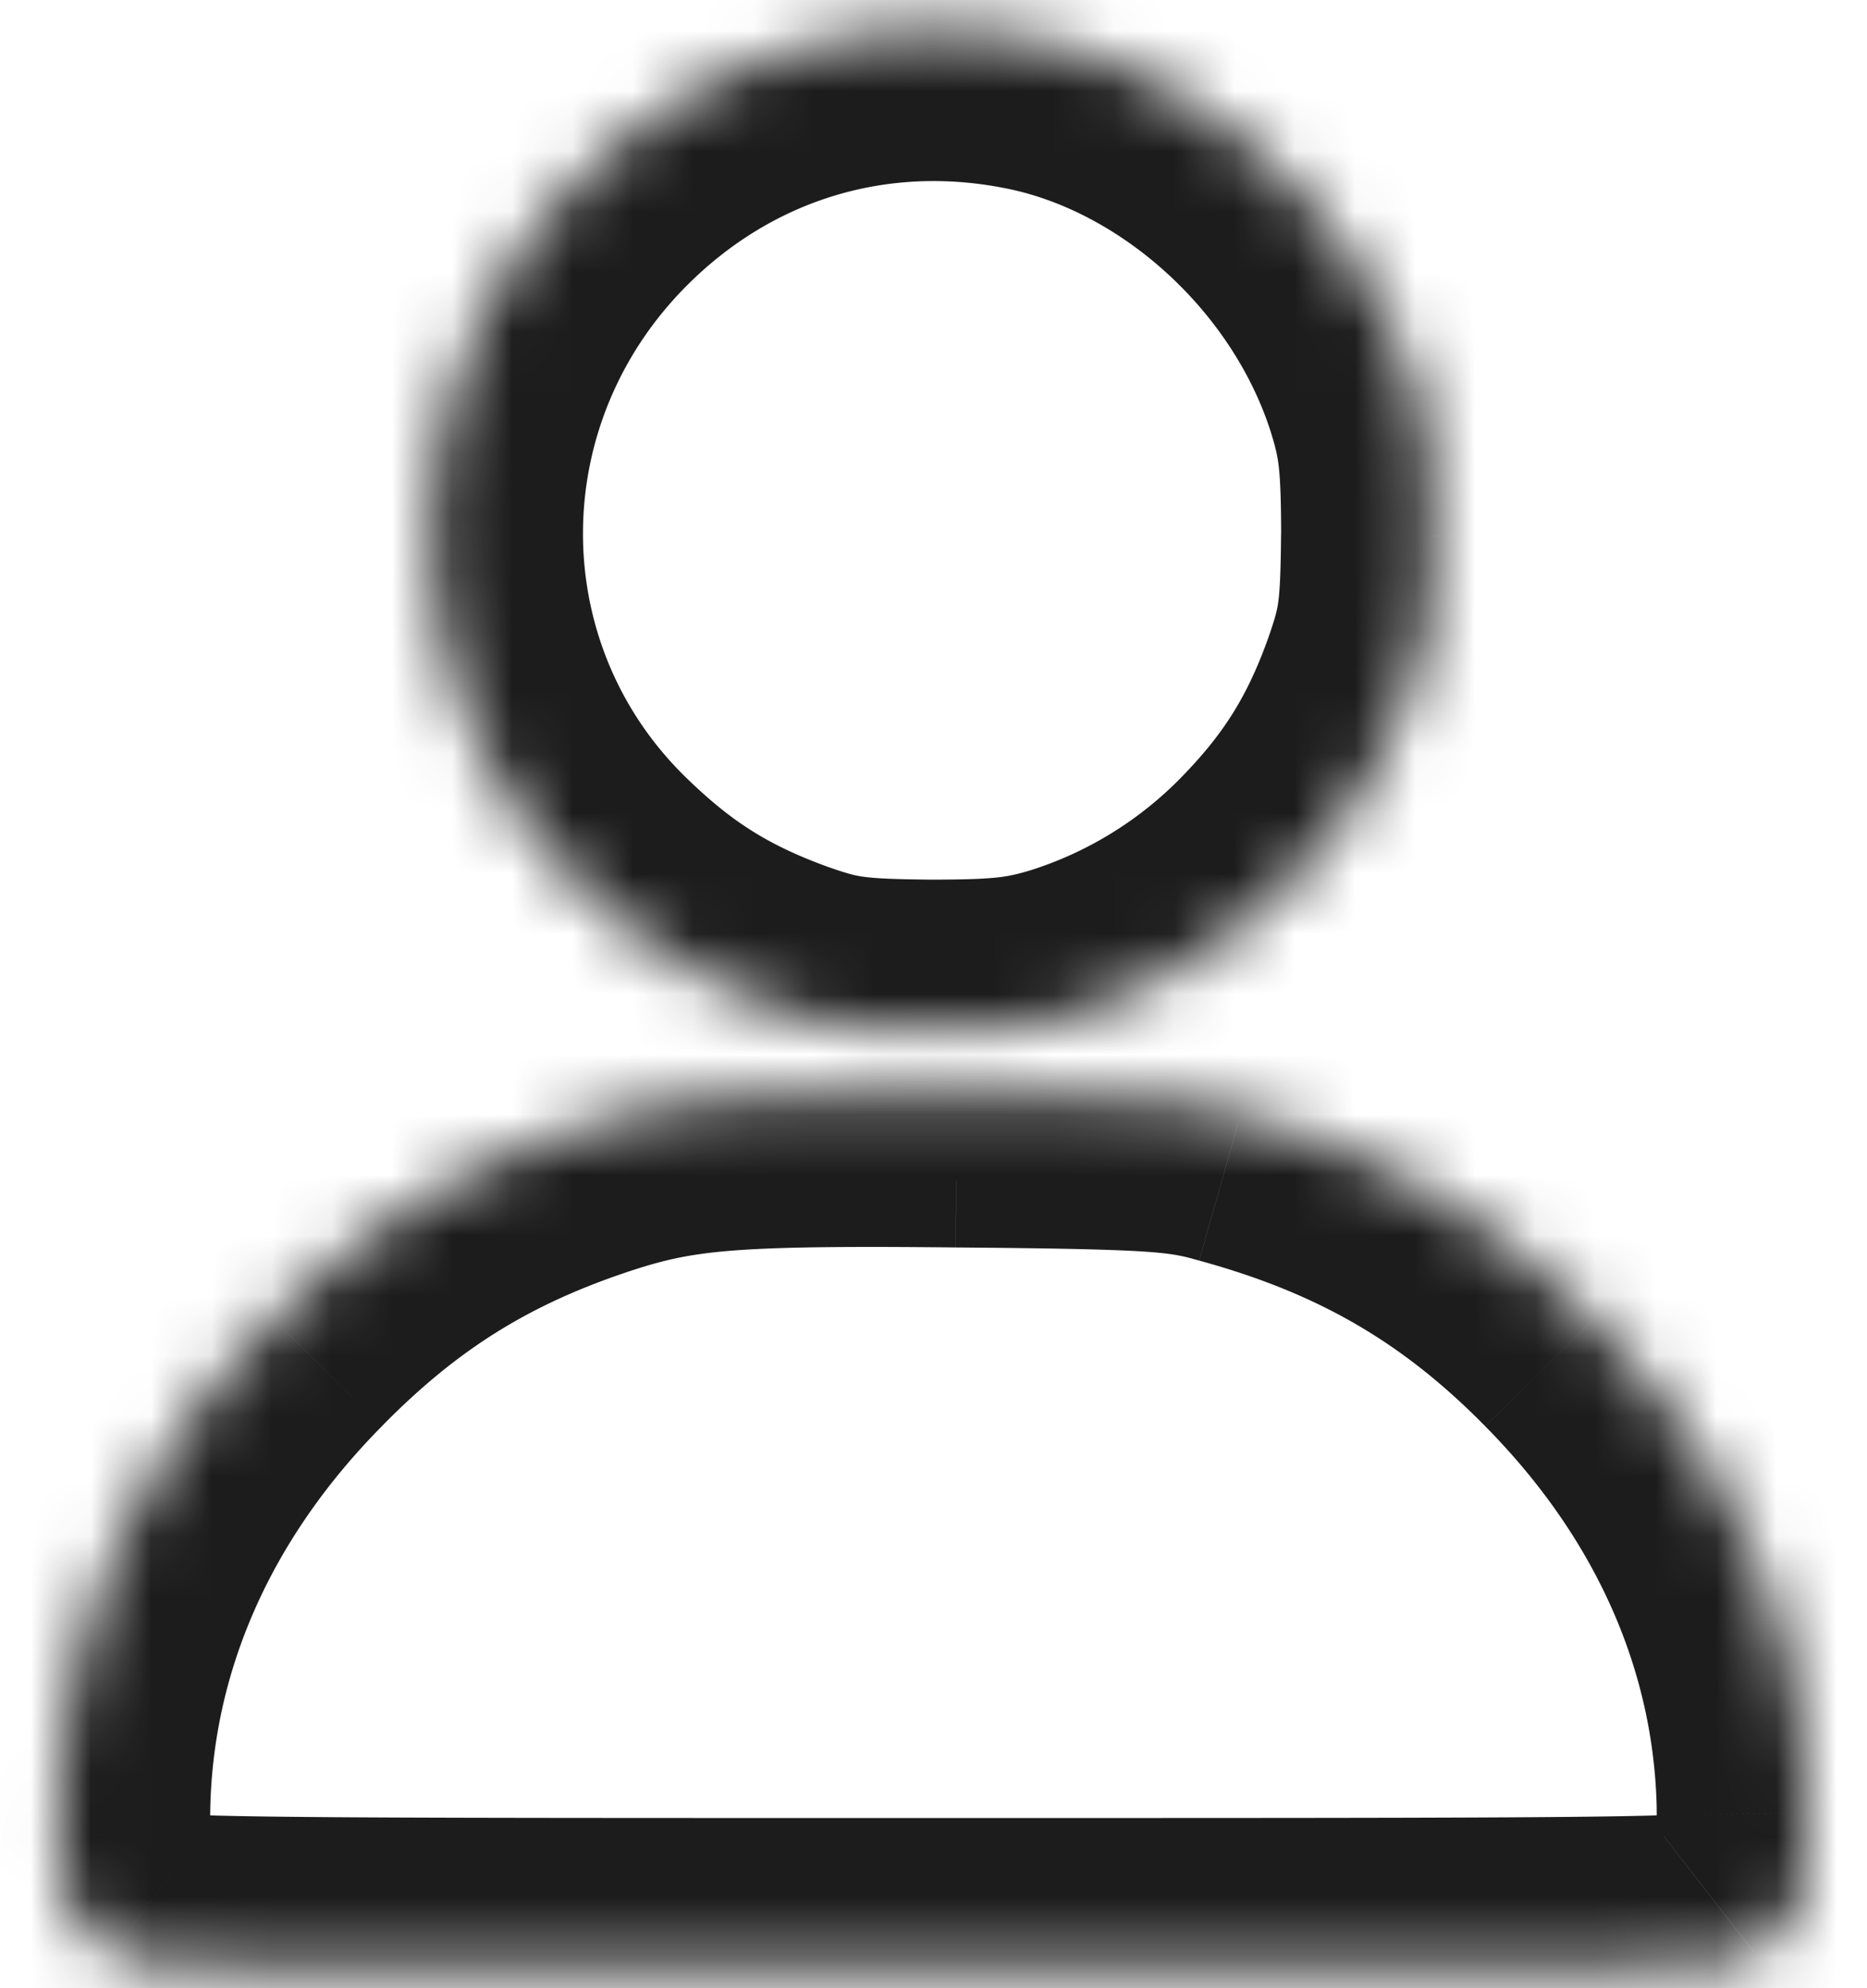 <svg xmlns="http://www.w3.org/2000/svg" width="31" height="33" fill="none" viewBox="0 0 31 33"><mask id="a" fill="#fff"><path fill-rule="evenodd" d="M15.436 17.1c-1.355-.013-1.693-.065-2.514-.352-1.368-.495-2.292-1.08-3.347-2.123-3.217-3.204-3.191-8.4.065-11.657C11.672.936 14.446.103 17.26.688c2.813.587 5.326 2.905 6.225 5.732.235.742.287 1.211.287 2.474-.013 1.355-.066 1.694-.352 2.514-.482 1.355-1.081 2.293-2.058 3.283a8.55 8.55 0 0 1-3.451 2.123c-.743.234-1.212.286-2.475.286m11.006 4.817c2.292 2.318 3.543 5.158 3.569 8.18h-.002c.013 1.432-.09 1.719-.885 2.305-.352.273-.43.273-13.624.273s-13.272 0-13.624-.273c-.794-.586-.899-.873-.886-2.306.028-3.021 1.278-5.86 3.57-8.18 1.524-1.549 3.048-2.5 5.067-3.177 1.51-.495 2.423-.573 6.265-.534 3.295.026 3.83.065 4.702.313 2.37.65 4.155 1.68 5.848 3.399" clip-rule="evenodd"/></mask><path fill="#1C1C1C" d="m12.922 16.748-.85 2.351.013.005.013.005zm2.514.352-.024 2.5h.024zm-5.861-2.475L7.81 16.397l.008.007zM9.64 2.968l1.768 1.768zm7.62-2.28-.51 2.448zm6.225 5.732 2.384-.753-.002-.005zm.287 2.474 2.5.025v-.025zm-.352 2.514 2.355.838.003-.007.002-.007zm-2.058 3.283 1.768 1.767.006-.006.005-.006zm-3.451 2.123.752 2.383h.001zm12.1 13.282v2.5h2.521l-.021-2.521zm-3.57-8.18-1.78 1.755.003.004zm3.568 8.18v-2.5h-2.523l.023 2.523zm-.885 2.306L27.64 30.39l-.026.019-.025.02zm-27.248 0 1.535-1.974-.025-.02-.026-.018zM.99 30.096l2.5.023zm3.57-8.18 1.778 1.759.005-.005zm5.067-3.177-.778-2.376-.009.003-.008.003zm6.265-.534-.025 2.5h.005zm4.702.313-.682 2.405.01.002.01.003zm-8.496.59c.474.166.94.31 1.53.394.537.076 1.108.091 1.784.098l.048-5c-.68-.006-.955-.024-1.131-.049-.123-.017-.237-.042-.583-.163zm-4.28-2.704c1.307 1.291 2.54 2.075 4.253 2.695l1.702-4.701c-1.022-.37-1.639-.759-2.442-1.551zM7.872 1.2C3.66 5.413 3.592 12.196 7.81 16.397l3.529-3.543c-2.216-2.207-2.231-5.818.069-8.118zm9.897-2.959c-3.642-.758-7.272.334-9.897 2.96l3.536 3.535c1.438-1.438 3.357-2.013 5.341-1.6zm8.099 7.421c-1.16-3.648-4.364-6.642-8.099-7.42l-1.02 4.894c1.892.395 3.716 2.037 4.354 4.041zm.404 3.232c0-1.373-.057-2.133-.403-3.227l-4.768 1.506c.081.257.112.4.132.574.024.217.039.53.039 1.147zm-.492 3.338c.166-.474.31-.94.394-1.53.076-.537.091-1.108.097-1.783l-5-.049c-.006.68-.023.955-.048 1.131-.017.123-.043.237-.163.583zm-2.639 4.215c1.23-1.247 2.028-2.496 2.634-4.2l-4.71-1.677c-.358 1.005-.759 1.63-1.482 2.364zm-4.477 2.75a11.05 11.05 0 0 0 4.466-2.739l-3.536-3.535a6.05 6.05 0 0 1-2.437 1.507zm-3.228.403c1.373 0 2.133-.057 3.227-.403l-1.505-4.767c-.258.08-.401.111-.575.131-.217.025-.53.039-1.147.039zM32.51 30.075c-.033-3.736-1.588-7.182-4.291-9.916l-3.556 3.516c1.882 1.903 2.827 4.136 2.847 6.443zm-2.502 2.521h.002v-5h-.002zm.599 1.818c.476-.352 1.204-.928 1.597-1.956.32-.836.31-1.745.304-2.384l-5 .045c.002.166.002.299 0 .41a4 4 0 0 1-.012.236c-.009.107-.014.043.037-.09a1.2 1.2 0 0 1 .226-.373c.026-.028.037-.035.015-.017a3 3 0 0 1-.135.105zm-15.108.761c6.578 0 9.932 0 11.677-.034.837-.017 1.445-.043 1.887-.107a3.6 3.6 0 0 0 .893-.241c.375-.16.627-.36.701-.418l-3.07-3.947c-.012.01.16-.13.412-.237.213-.09.362-.108.34-.105-.084.013-.386.038-1.262.056-1.68.033-4.962.033-11.578.033zm-15.159-.8c.075.058.327.258.702.418.336.142.652.205.893.24.442.065 1.05.09 1.886.108 1.745.034 5.1.034 11.678.034v-5c-6.616 0-9.898 0-11.578-.033-.876-.018-1.178-.043-1.262-.056-.023-.003.127.015.34.105.252.108.424.248.41.237zm-1.85-4.301c-.006.64-.016 1.548.304 2.384.392 1.028 1.12 1.604 1.597 1.956L3.36 30.39a3 3 0 0 1-.136-.105c-.02-.018-.01-.011.015.017a1.243 1.243 0 0 1 .226.373c.052.133.047.197.037.09a4 4 0 0 1-.01-.236c-.003-.111-.003-.244-.002-.41zm4.292-9.915C.08 22.893-1.476 26.34-1.51 30.074l5 .045c.021-2.308.967-4.541 2.848-6.444zm6.049-3.79c-2.395.803-4.257 1.967-6.054 3.795l3.565 3.506c1.25-1.272 2.436-2.01 4.08-2.56zm7.085-.664c-3.837-.039-5.125.021-7.068.658l1.556 4.752c1.079-.353 1.615-.45 5.462-.41zm5.359.407c-1.264-.358-2.167-.382-5.364-.407l-.04 5c3.394.027 3.558.081 4.04.218zm6.947 4.05c-2.013-2.044-4.188-3.292-6.967-4.055l-1.325 4.821c1.963.54 3.357 1.35 4.73 2.743z" mask="url(#a)"/></svg>